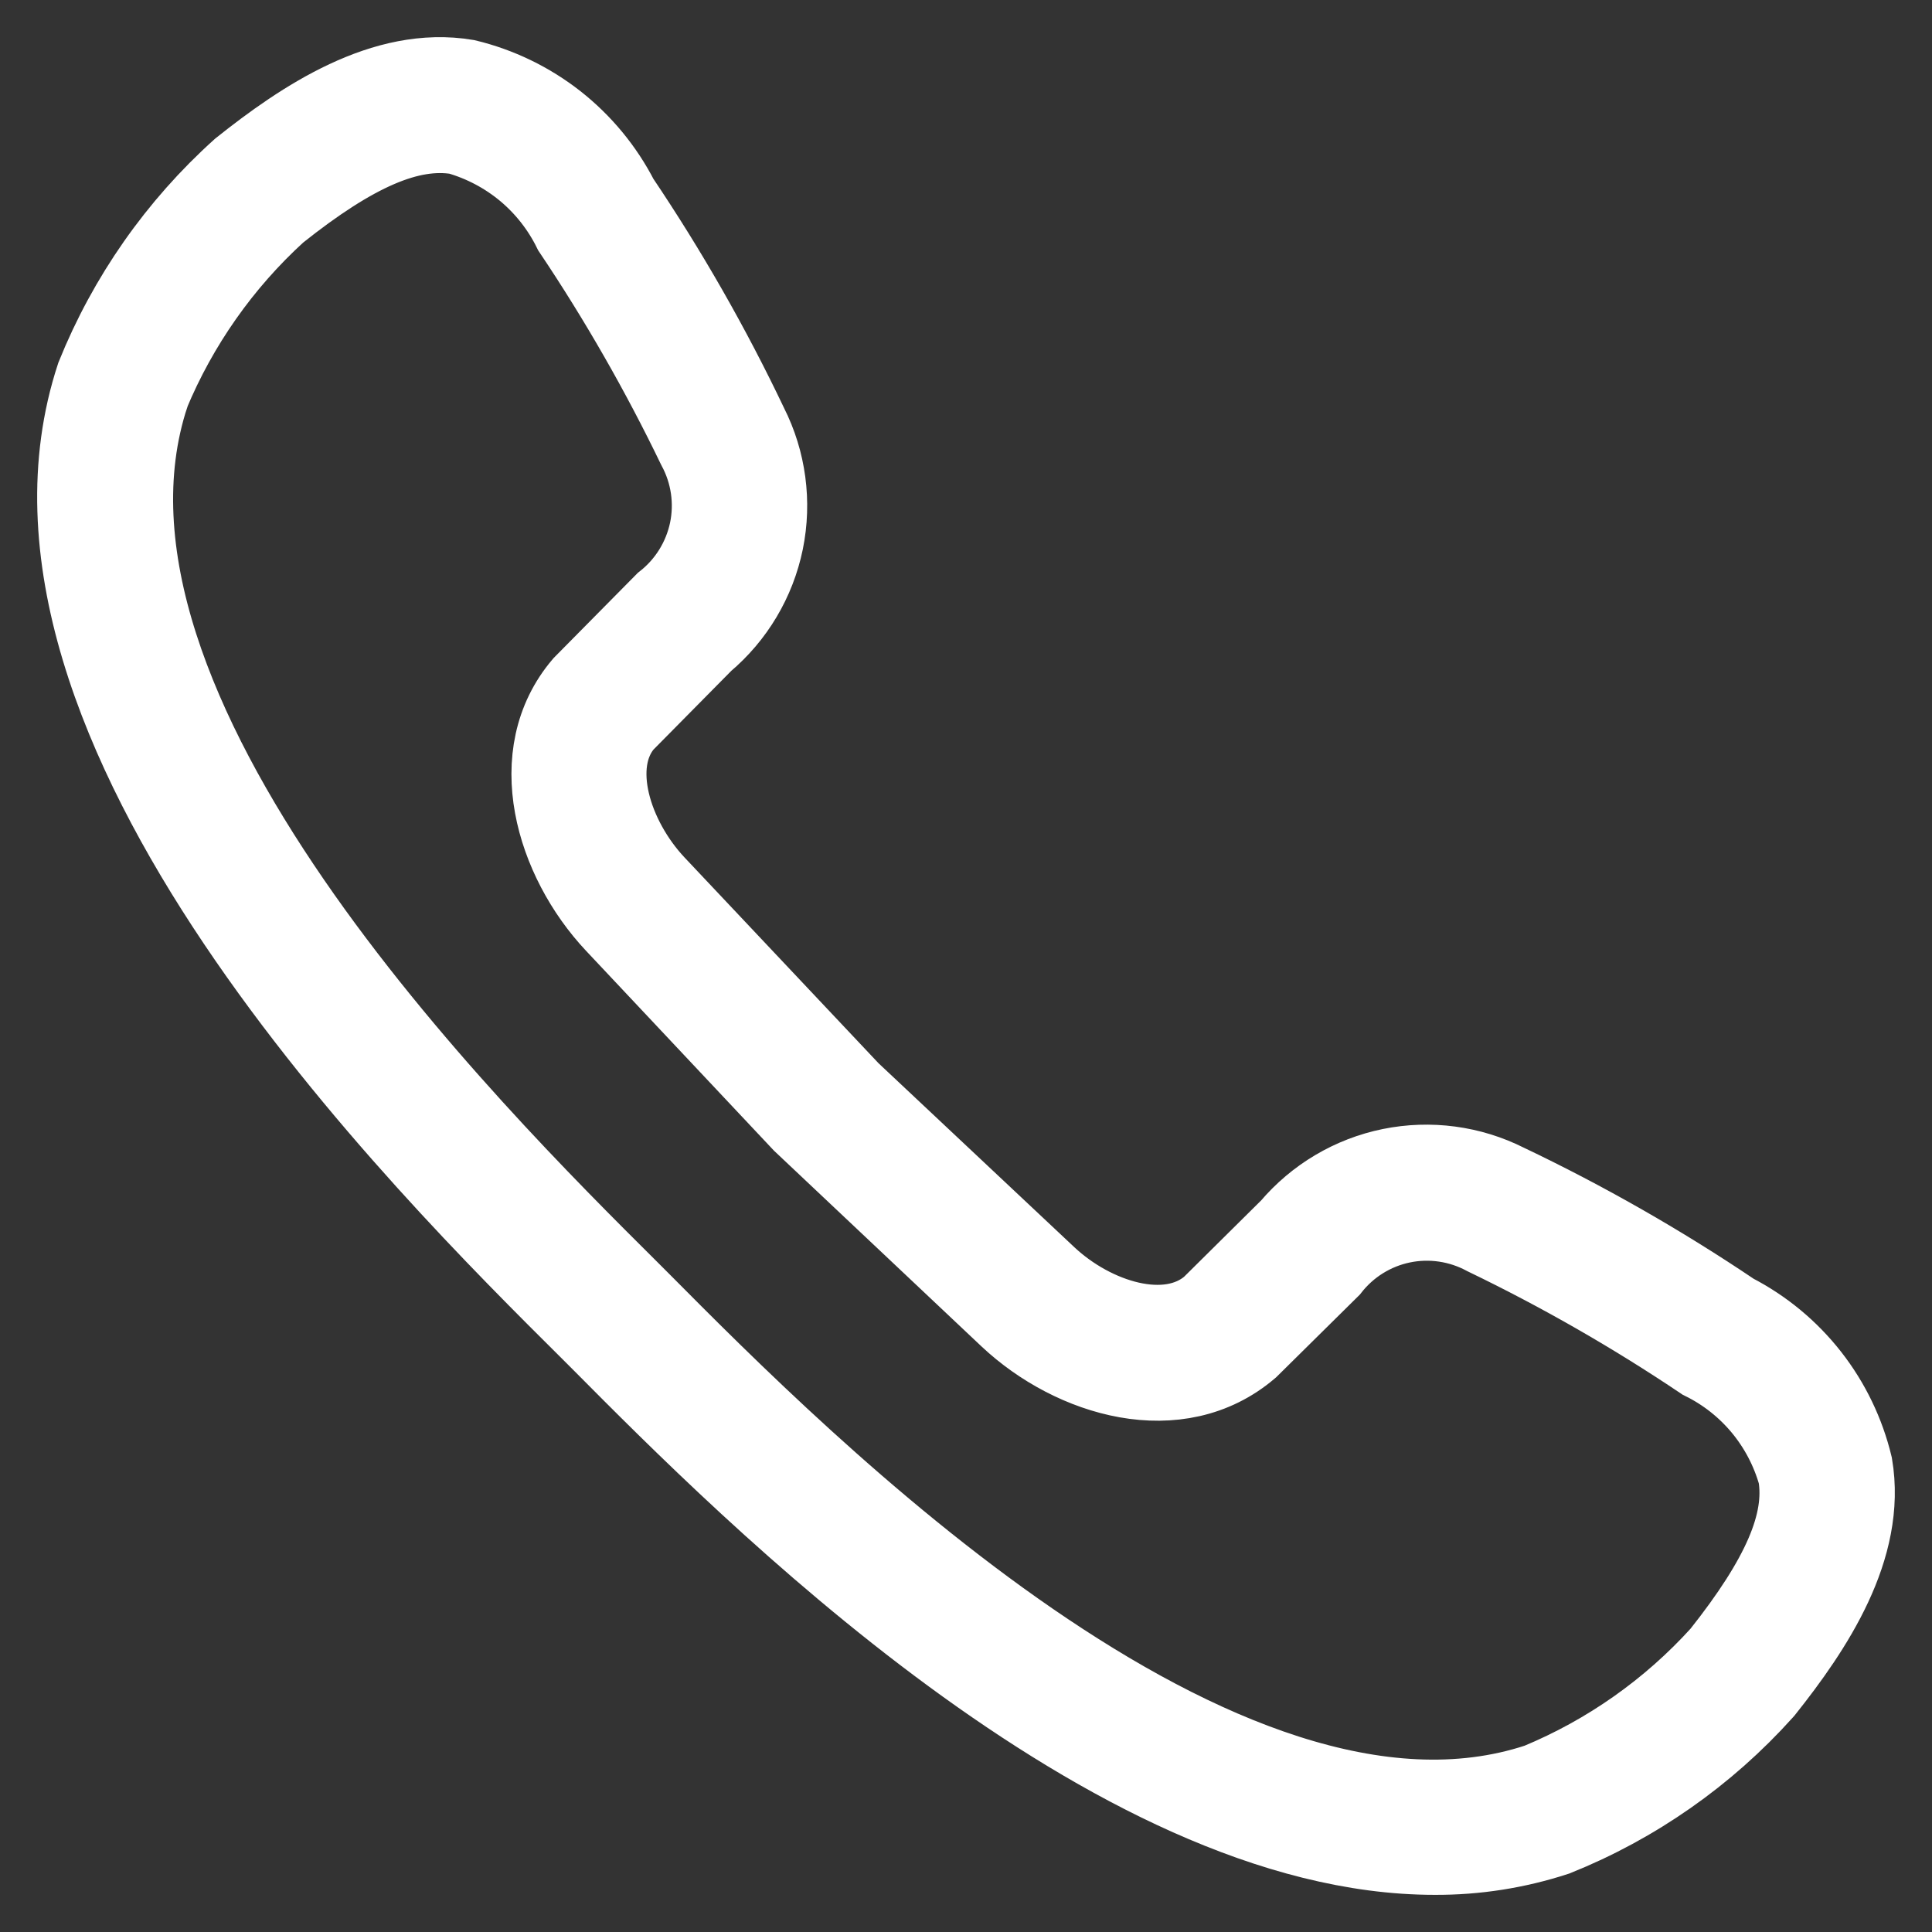 <svg width="26" height="26" viewBox="0 0 26 26" fill="none" xmlns="http://www.w3.org/2000/svg">
<rect x="0" y="0" width="26" height="26" fill="#333333" stroke="none"/>
<path d="M7.914 17.928L8.074 18.088C10.053 20.081 14.936 25 19.307 25C19.864 25.003 20.418 24.916 20.948 24.743C22.022 24.312 22.982 23.64 23.755 22.779L23.769 22.763C24.427 21.936 25.16 20.843 24.969 19.715C24.863 19.273 24.663 18.858 24.383 18.5C24.102 18.141 23.748 17.848 23.343 17.639C22.37 16.983 21.349 16.4 20.289 15.895C19.801 15.649 19.244 15.575 18.708 15.684C18.173 15.793 17.69 16.08 17.337 16.497L16.27 17.554C15.71 18.034 14.733 17.727 14.117 17.15L11.47 14.663L8.848 11.882C8.27 11.267 7.962 10.293 8.423 9.752L9.498 8.664C9.917 8.311 10.204 7.828 10.314 7.292C10.423 6.756 10.349 6.198 10.102 5.71C9.599 4.653 9.017 3.634 8.363 2.663C8.154 2.257 7.86 1.901 7.501 1.619C7.142 1.338 6.727 1.137 6.283 1.03C5.158 0.842 4.062 1.575 3.219 2.247C2.359 3.02 1.687 3.98 1.255 5.053C-0.299 9.773 5.67 15.698 7.914 17.928ZM2.046 5.315C2.431 4.389 3.015 3.558 3.756 2.883C4.785 2.063 5.522 1.745 6.156 1.848C6.484 1.942 6.789 2.103 7.051 2.321C7.313 2.54 7.526 2.812 7.676 3.118C8.301 4.049 8.858 5.023 9.345 6.032C9.528 6.37 9.585 6.761 9.507 7.136C9.428 7.511 9.219 7.847 8.917 8.083L7.819 9.194C7.006 10.145 7.433 11.582 8.25 12.452L10.771 15.133L13.554 17.758C14.423 18.573 15.861 19.002 16.835 18.167L17.926 17.089C18.162 16.787 18.497 16.578 18.872 16.5C19.247 16.422 19.638 16.48 19.975 16.662C20.987 17.15 21.963 17.709 22.896 18.336C23.202 18.486 23.472 18.699 23.69 18.961C23.907 19.223 24.067 19.528 24.159 19.856C24.263 20.482 23.946 21.216 23.132 22.242C22.456 22.989 21.622 23.576 20.692 23.962C16.459 25.362 10.797 19.657 8.664 17.509L8.5 17.345C6.353 15.209 0.648 9.547 2.048 5.315H2.046Z" fill="#00BBAD" stroke="white"/>
</svg>
